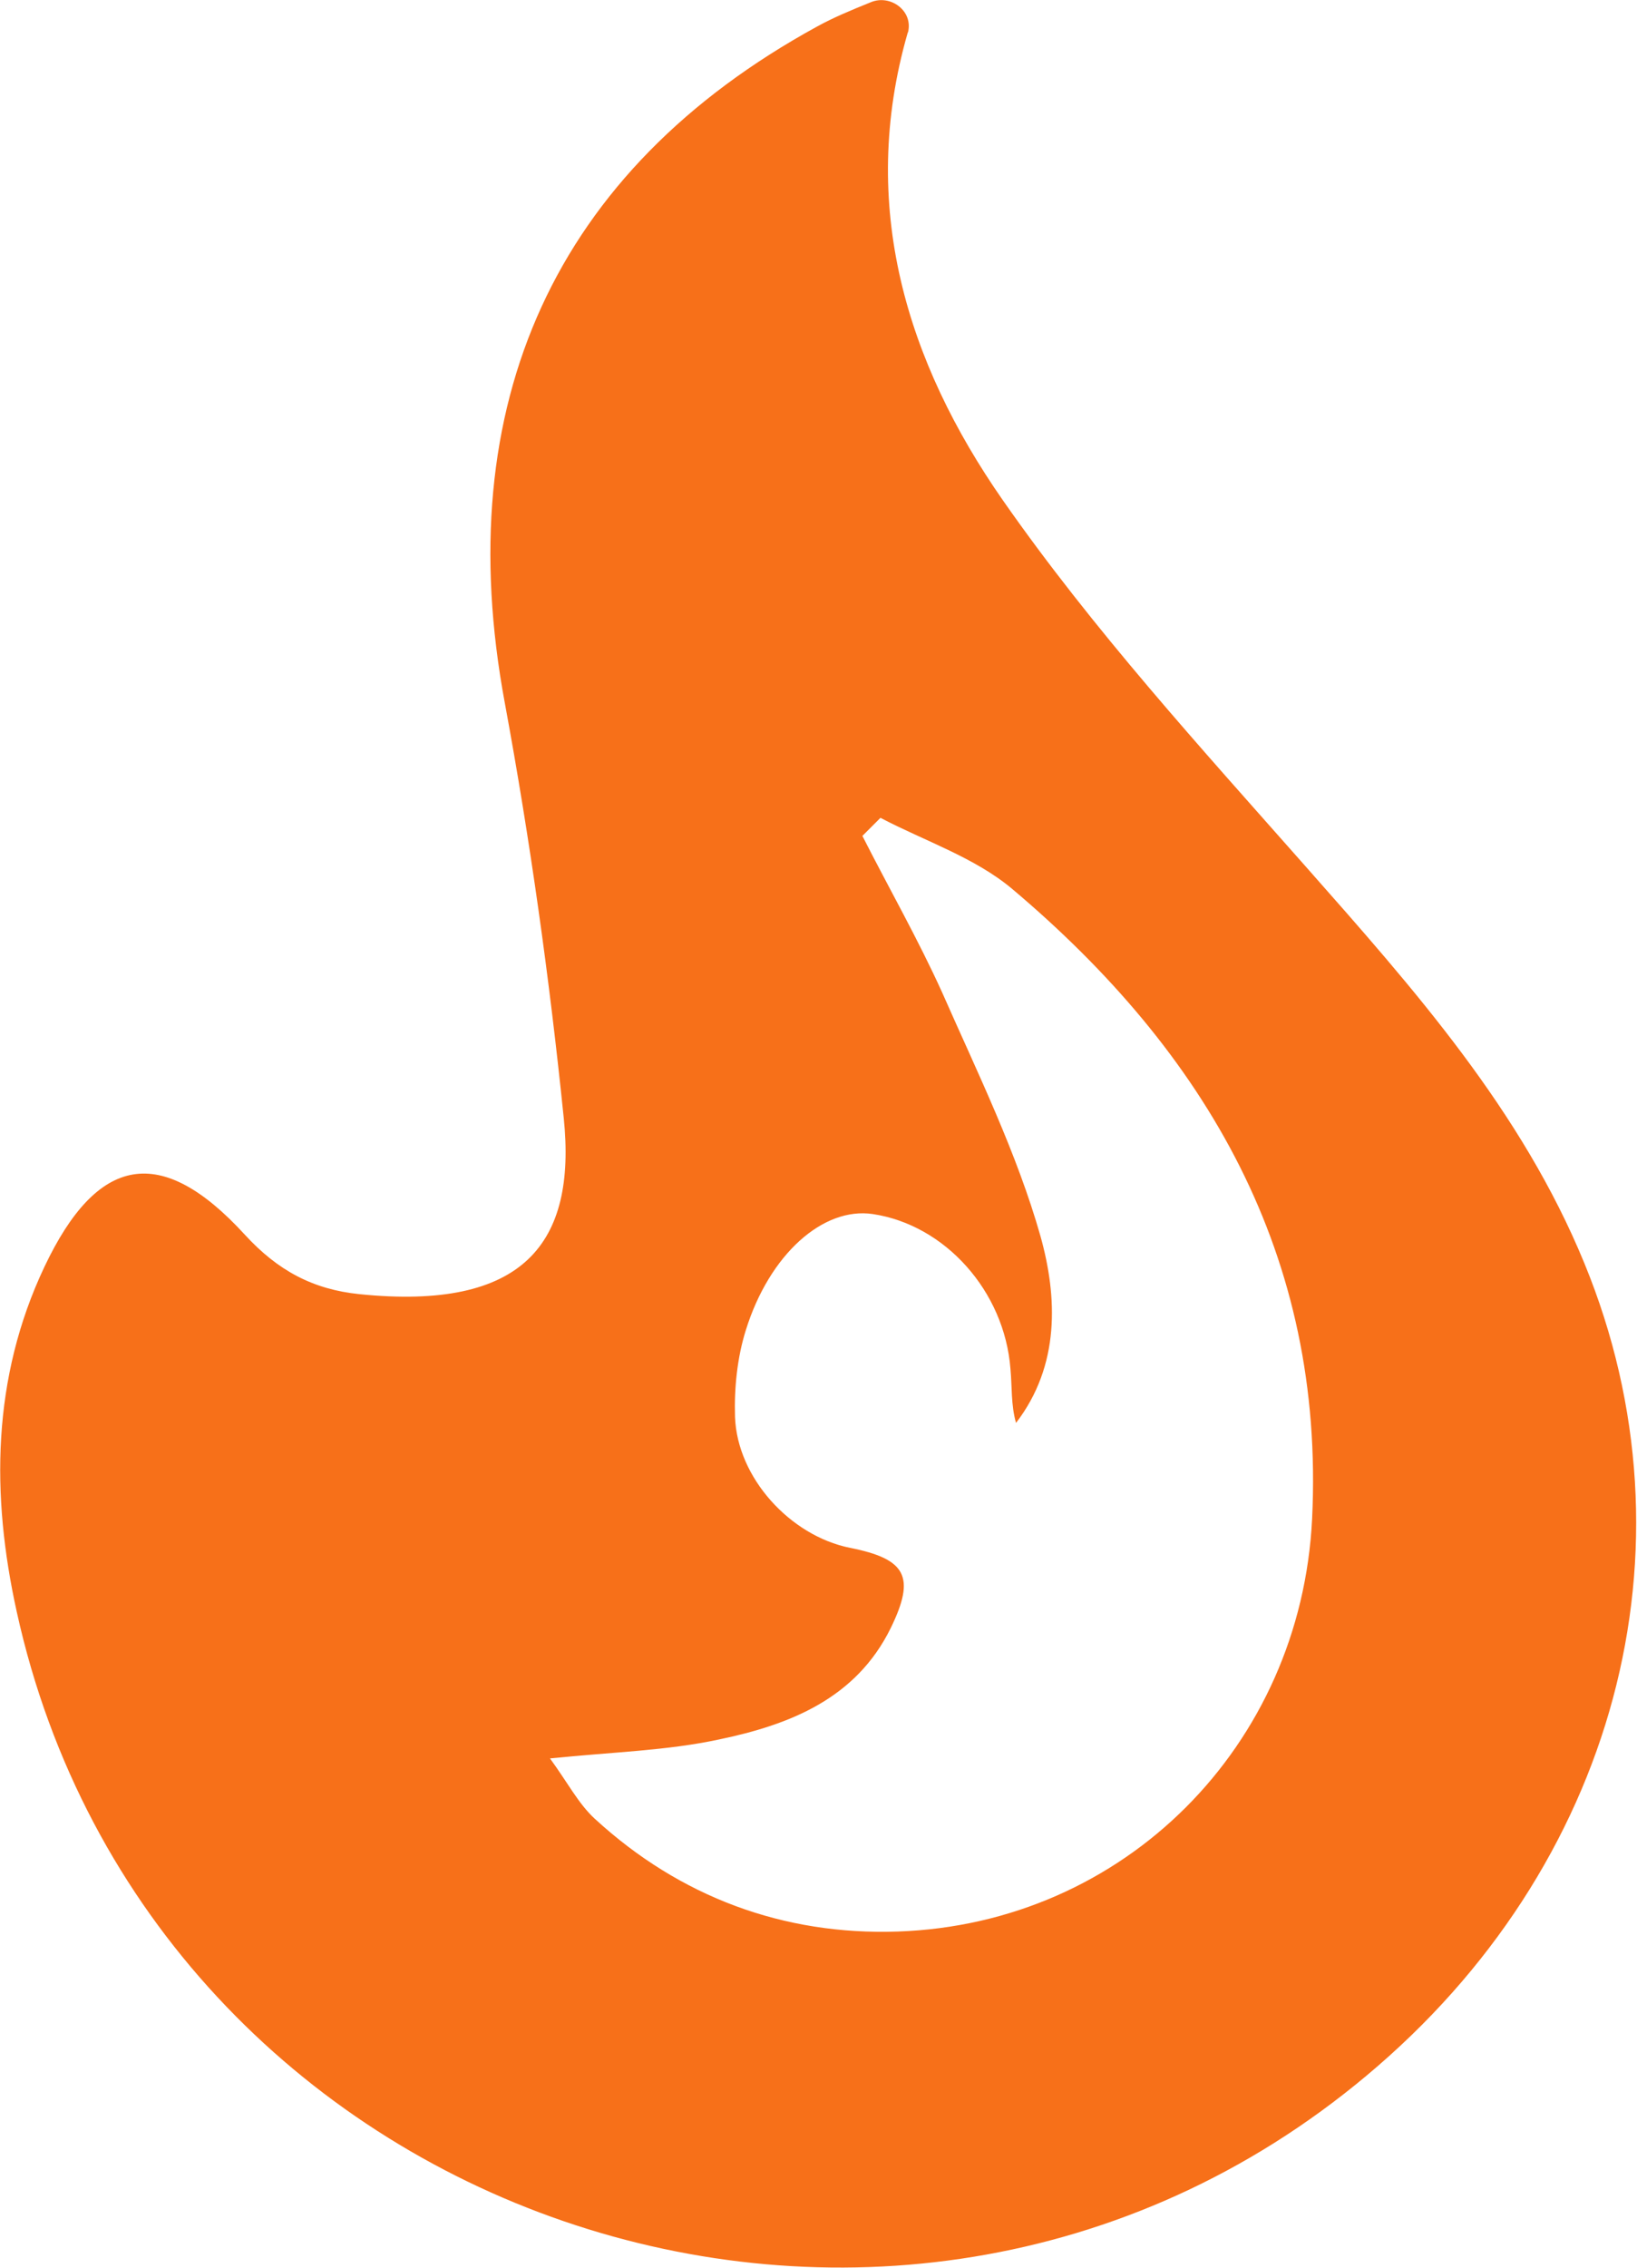 <svg xmlns="http://www.w3.org/2000/svg" version="1.1" xmlns:xlink="http://www.w3.org/1999/xlink" width="380.4" height="526.6"><svg version="1.1" id="SvgjsSvg1001" xmlns="http://www.w3.org/2000/svg" xmlns:xlink="http://www.w3.org/1999/xlink" x="0px" y="0px" viewBox="0 0 380.4 526.6" style="enable-background:new 0 0 380.4 526.6;" xml:space="preserve">
<style type="text/css">
	.st0{fill:#F3F3F8;}
	.st1{fill:#F77019;}
	.st2{fill:url(#SVGID_1_);}
	.st3{fill:#FFFFFF;}
	.st4{fill:url(#SVGID_00000182497994748727372000000009377129222467877301_);}
</style>
<path class="st1" d="M202.4,0.5c4.4-1.8,9.5,1.8,8.7,6.5c0,0.2-0.1,0.5-0.2,0.7c-11.5,40-0.2,76.4,22.1,108.4
	c21,30.1,46.1,57.6,70.5,85.2c25.1,28.4,50.1,56.5,64.7,92.1c27.2,66.2,7.3,140.2-50.7,188.6C207.1,574.4,35,515.5,3.9,374.3
	c-6-27.1-5.8-54.3,6.4-80.1c12.3-26,27.1-28.8,46.6-7.5c7.7,8.4,15.9,12.7,26.6,13.8c38.2,3.9,50.5-11.8,47.5-40.9
	c-3.3-32.3-7.8-64.5-13.7-96.4C104.4,93.9,128.8,39.6,189.8,6.2C193.6,4.1,197.7,2.4,202.4,0.5z M127.8,408.3
	c4.1,5.6,6.6,10.5,10.4,14c19.8,18.2,43.9,27.1,70.4,26.2c52.7-1.8,93.7-43.1,96.3-95.8c3-61.2-24.6-108.3-69.7-146.3
	c-8.7-7.3-20.3-11.1-30.6-16.5c-1.4,1.4-2.8,2.8-4.2,4.2c6.2,12.2,13,24.1,18.6,36.5c8.2,18.6,17.3,37.1,22.8,56.5
	c3.9,14,4.6,29.9-5.7,43.3c-1.2-4.2-0.9-8.4-1.3-12.6c-1.4-18-15.2-33.4-32-35.9c-11.5-1.7-24,9.3-29.5,27c-2,6.4-2.7,13.4-2.5,20.1
	c0.5,14.1,12.8,27.6,26.7,30.4c13.1,2.6,15.3,6.7,9.5,18.6c-8.1,16.5-23.6,22.5-39.9,25.9C155,406.5,142.6,406.8,127.8,408.3z"></path>
</svg><style>@media (prefers-color-scheme: light) { :root { filter: none; } }
@media (prefers-color-scheme: dark) { :root { filter: none; } }
</style></svg>